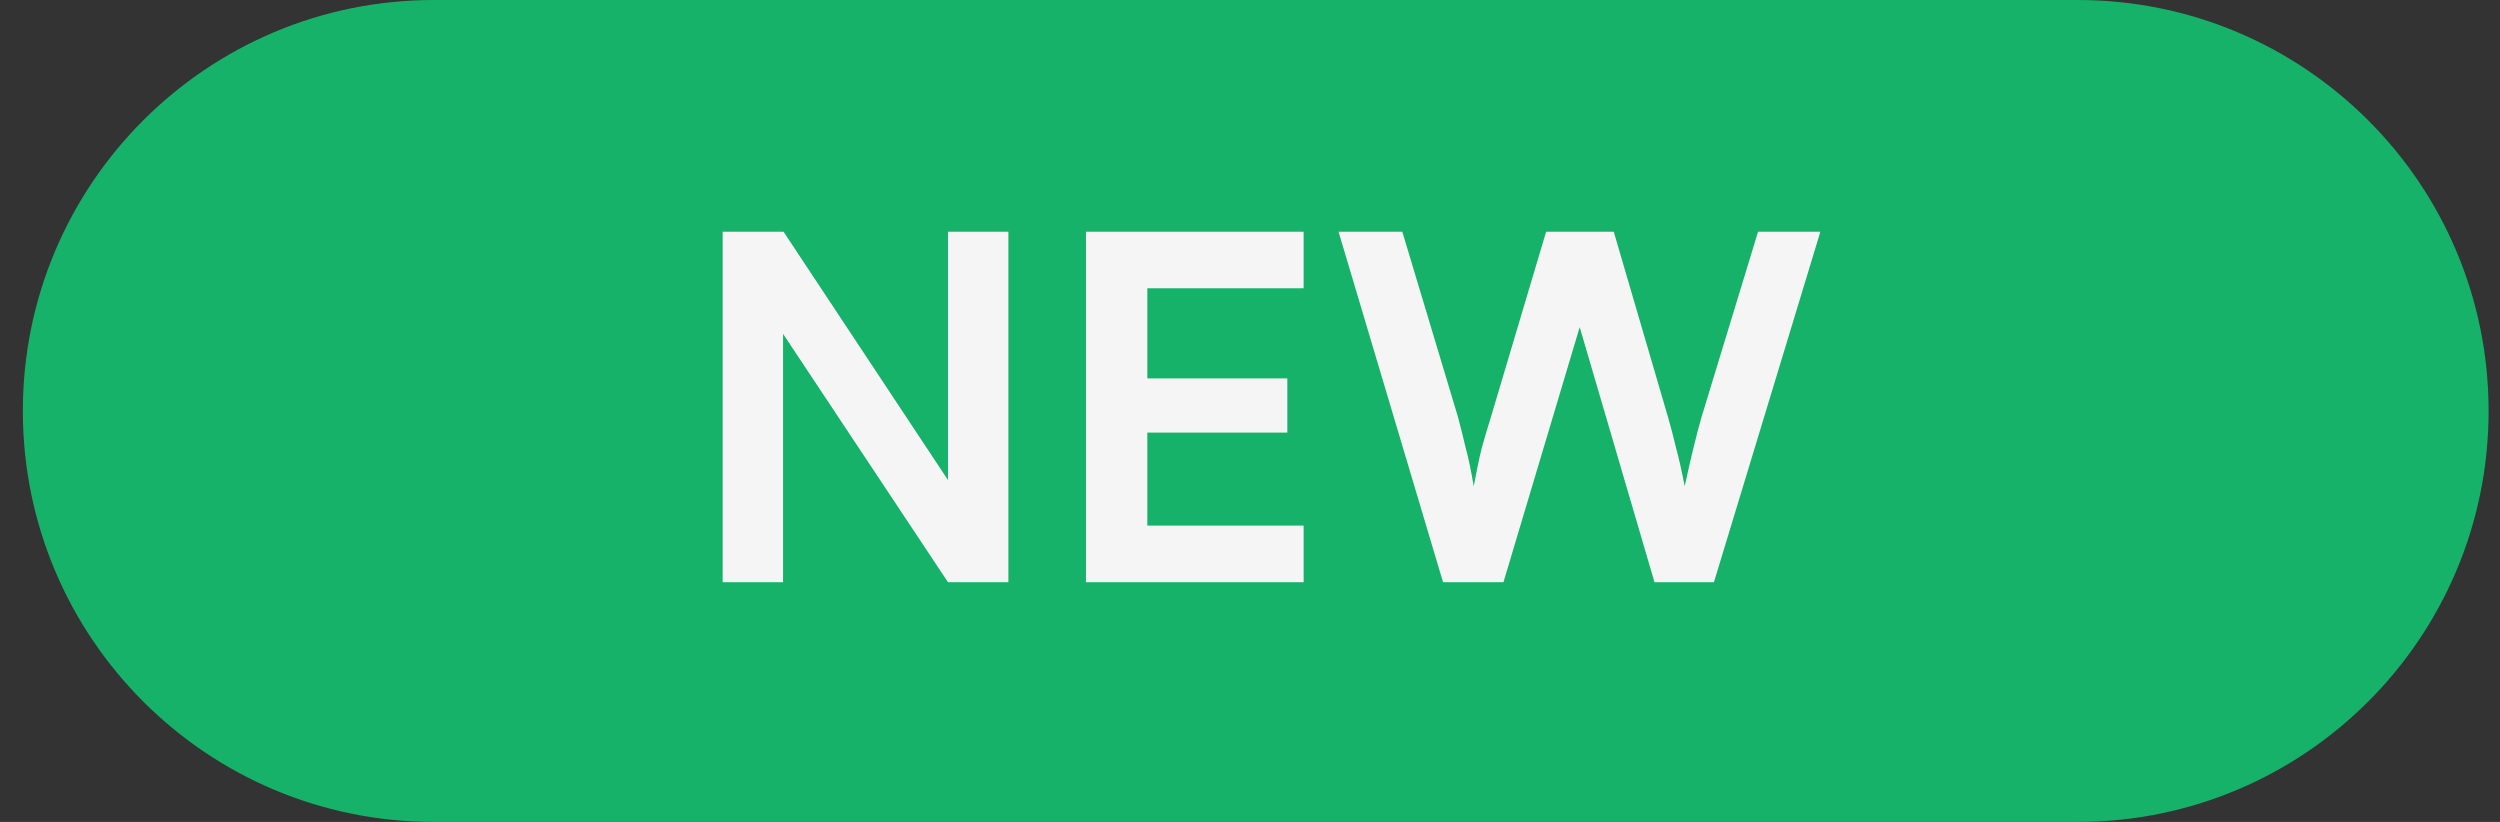 <svg width="73" height="24" viewBox="0 0 73 24" fill="none" xmlns="http://www.w3.org/2000/svg"><rect x="0" y="0" width="73" height="24" fill="#333333" stroke="none"/><path d="M0.667 12C0.667 5.373 6.04 0 12.667 0H60.667C67.294 0 72.667 5.373 72.667 12C72.667 18.627 67.294 24 60.667 24H12.667C6.04 24 0.667 18.627 0.667 12Z" fill="#17B26A"/><path d="M21.101 17V6.766H22.879L27.681 14.018V6.766H29.445V17H27.681L22.865 9.748V17H21.101ZM31.71 17V6.766H38.066V8.418H33.502V11.05H37.59V12.632H33.502V15.348H38.066V17H31.71ZM39.085 6.766H40.947L42.571 12.17C42.646 12.45 42.72 12.749 42.795 13.066C42.879 13.374 42.958 13.752 43.033 14.2C43.117 13.743 43.196 13.365 43.271 13.066C43.355 12.767 43.444 12.469 43.537 12.17L45.147 6.766H47.121L48.703 12.17C48.787 12.459 48.866 12.763 48.941 13.08C49.025 13.388 49.109 13.761 49.193 14.2C49.296 13.724 49.384 13.337 49.459 13.038C49.534 12.73 49.608 12.445 49.683 12.184L51.335 6.766H53.155L50.047 17H48.311L46.127 9.552L43.901 17H42.137L39.085 6.766Z" fill="#F5F5F5"/></svg>